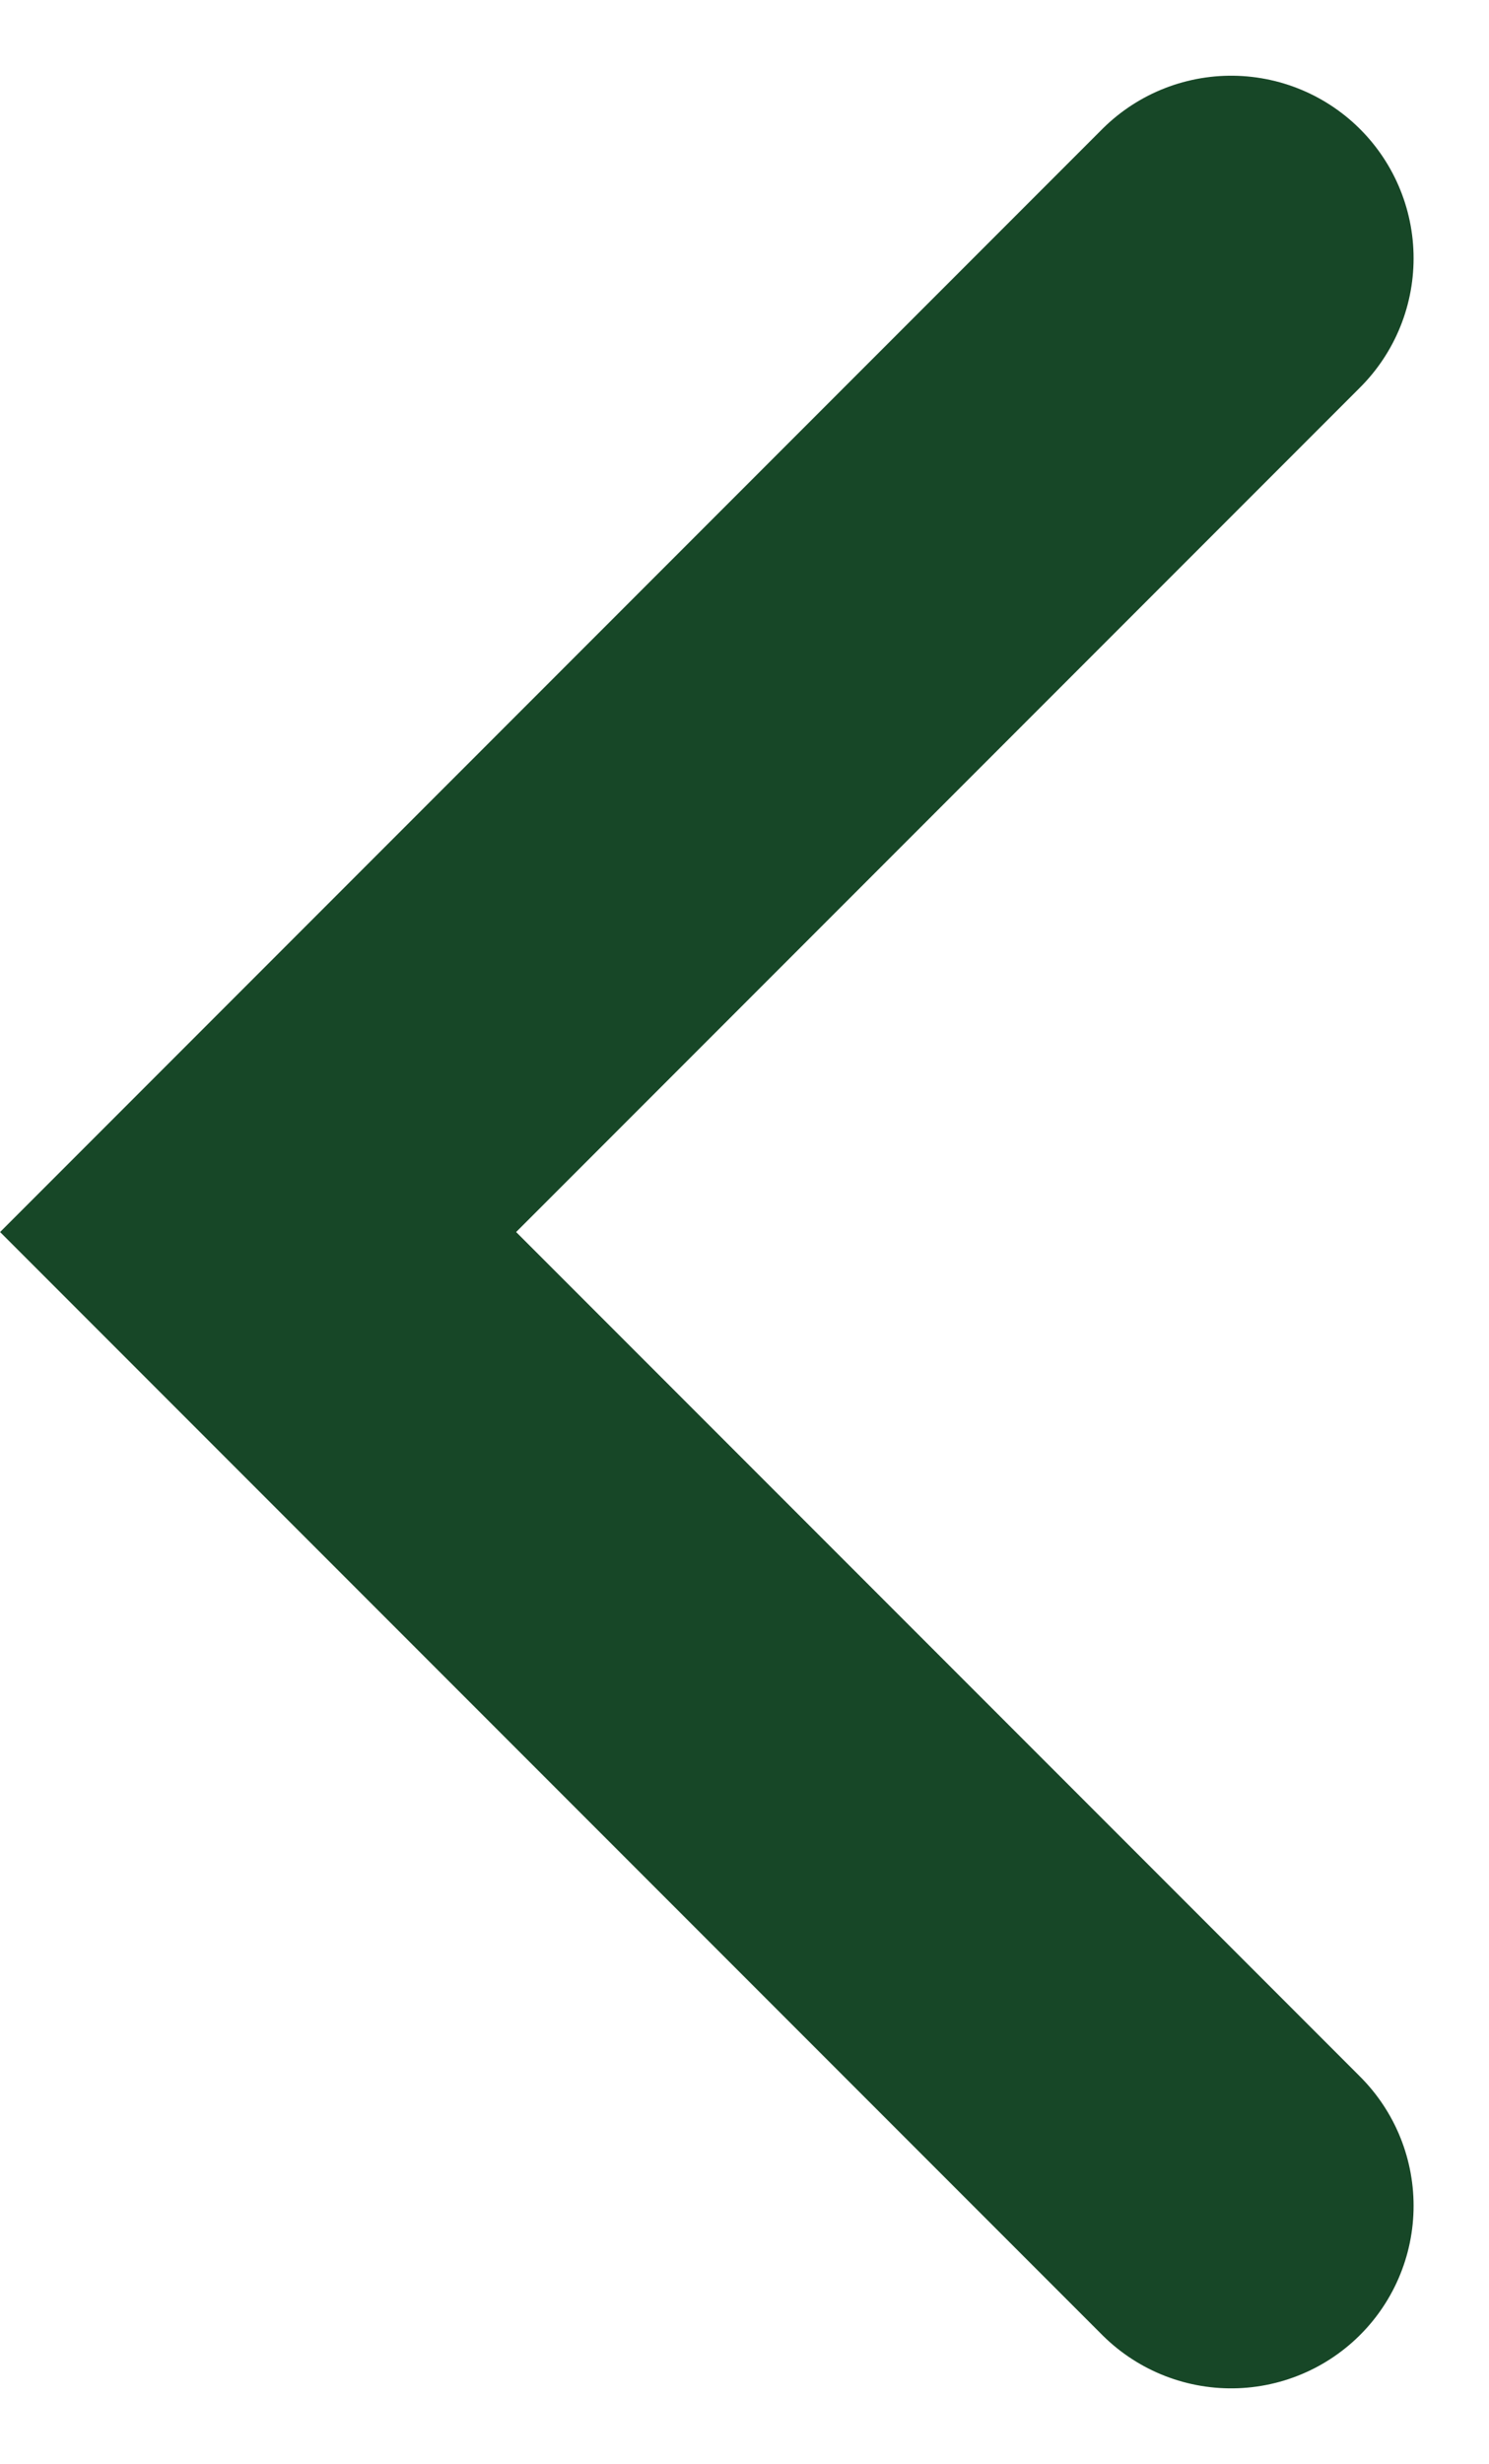 <svg xmlns="http://www.w3.org/2000/svg" width="6.121" height="10.121" viewBox="0 0 6.121 10.121">
  <path id="Tracé_202" data-name="Tracé 202" d="M-1249.464,3145.49l4,4-4,4" transform="translate(-1244.403 3154.551) rotate(180)" fill="none" stroke="#174727" stroke-linecap="round" stroke-width="1.5"/>
</svg>
